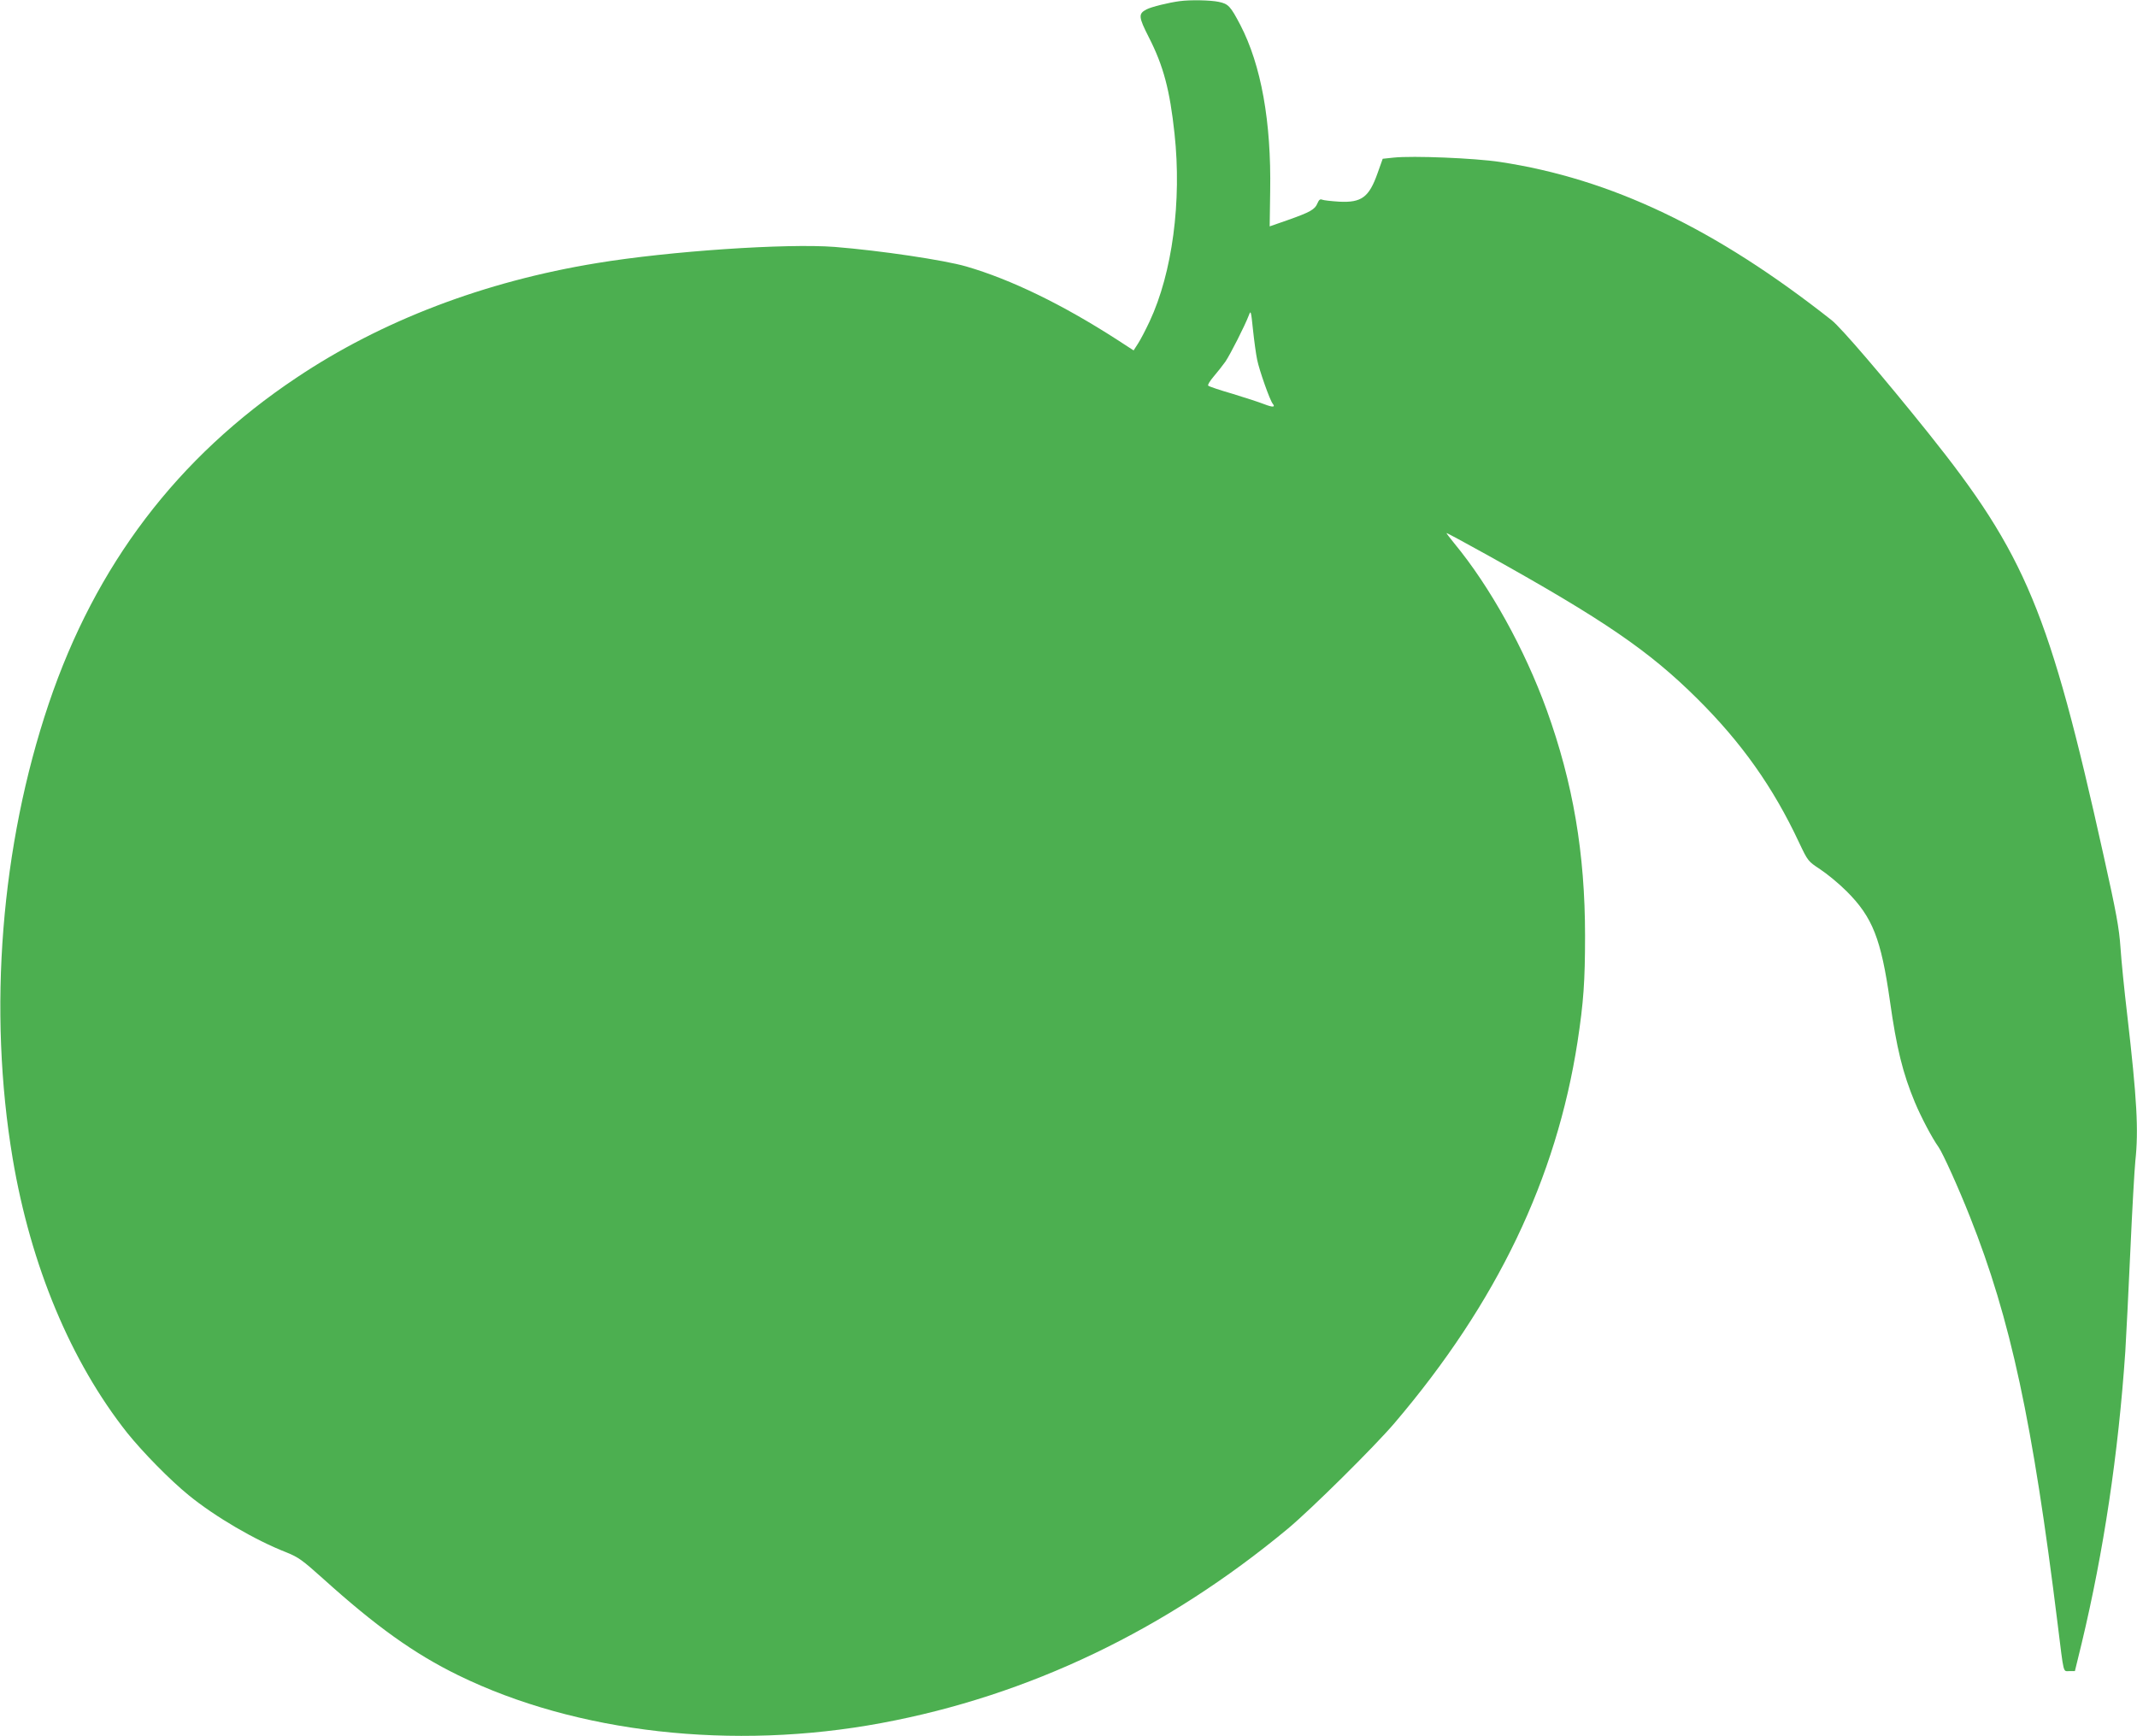 <?xml version="1.0" standalone="no"?>
<!DOCTYPE svg PUBLIC "-//W3C//DTD SVG 20010904//EN"
 "http://www.w3.org/TR/2001/REC-SVG-20010904/DTD/svg10.dtd">
<svg version="1.0" xmlns="http://www.w3.org/2000/svg"
 width="1280pt" height="1040pt" viewBox="0 0 1280 1040"
 preserveAspectRatio="xMidYMid meet">
<g transform="translate(0,1040) scale(0.1,-0.1)"
fill="#4caf50" stroke="none">
<path d="M7065 10393 c-62 -8 -169 -34 -197 -49 -51 -26 -49 -45 13 -167 88
-172 126 -317 154 -577 44 -406 -13 -834 -149 -1125 -23 -49 -54 -109 -69
-132 l-27 -42 -97 63 c-327 211 -637 362 -906 440 -131 38 -513 95 -788 117
-287 22 -989 -25 -1424 -97 -674 -110 -1290 -345 -1800 -687 -713 -476 -1203
-1122 -1483 -1952 -287 -851 -365 -1837 -216 -2725 108 -641 348 -1216 686
-1643 94 -117 259 -285 369 -374 158 -129 398 -269 585 -342 72 -29 95 -46
220 -158 316 -285 545 -449 809 -578 707 -346 1645 -452 2535 -286 882 164
1703 557 2435 1165 141 118 515 488 638 632 613 720 969 1463 1096 2284 36
236 45 362 45 635 0 493 -72 916 -230 1353 -132 364 -339 738 -553 997 -27 33
-48 61 -47 62 1 2 112 -58 247 -133 695 -387 966 -572 1255 -859 265 -263 454
-529 610 -862 53 -112 54 -112 126 -160 40 -26 112 -85 159 -132 155 -155 206
-284 259 -656 40 -284 77 -434 150 -609 37 -88 102 -212 142 -268 26 -38 119
-243 188 -418 243 -611 375 -1226 525 -2440 38 -306 31 -280 70 -280 l33 0 41
168 c131 548 219 1131 261 1747 5 83 19 353 30 600 11 248 25 491 30 540 20
185 10 369 -49 880 -17 143 -35 323 -40 400 -8 116 -25 209 -101 550 -324
1460 -466 1802 -1053 2535 -267 333 -520 628 -576 672 -697 550 -1319 847
-1987 948 -152 23 -521 38 -636 26 l-66 -7 -31 -87 c-51 -144 -96 -177 -230
-170 -47 3 -93 8 -102 12 -12 5 -19 -1 -28 -22 -15 -37 -44 -53 -177 -100
l-109 -38 3 210 c7 418 -54 756 -179 997 -59 112 -71 126 -130 138 -47 10
-169 13 -234 4z m465 -2148 c13 -64 76 -242 93 -263 18 -22 1 -23 -51 -3 -28
11 -113 39 -189 62 -76 22 -142 44 -146 49 -5 4 10 28 32 54 22 26 54 66 71
90 30 45 116 214 140 277 12 32 13 29 25 -86 7 -66 18 -147 25 -180z"/>
</g>
</svg>
